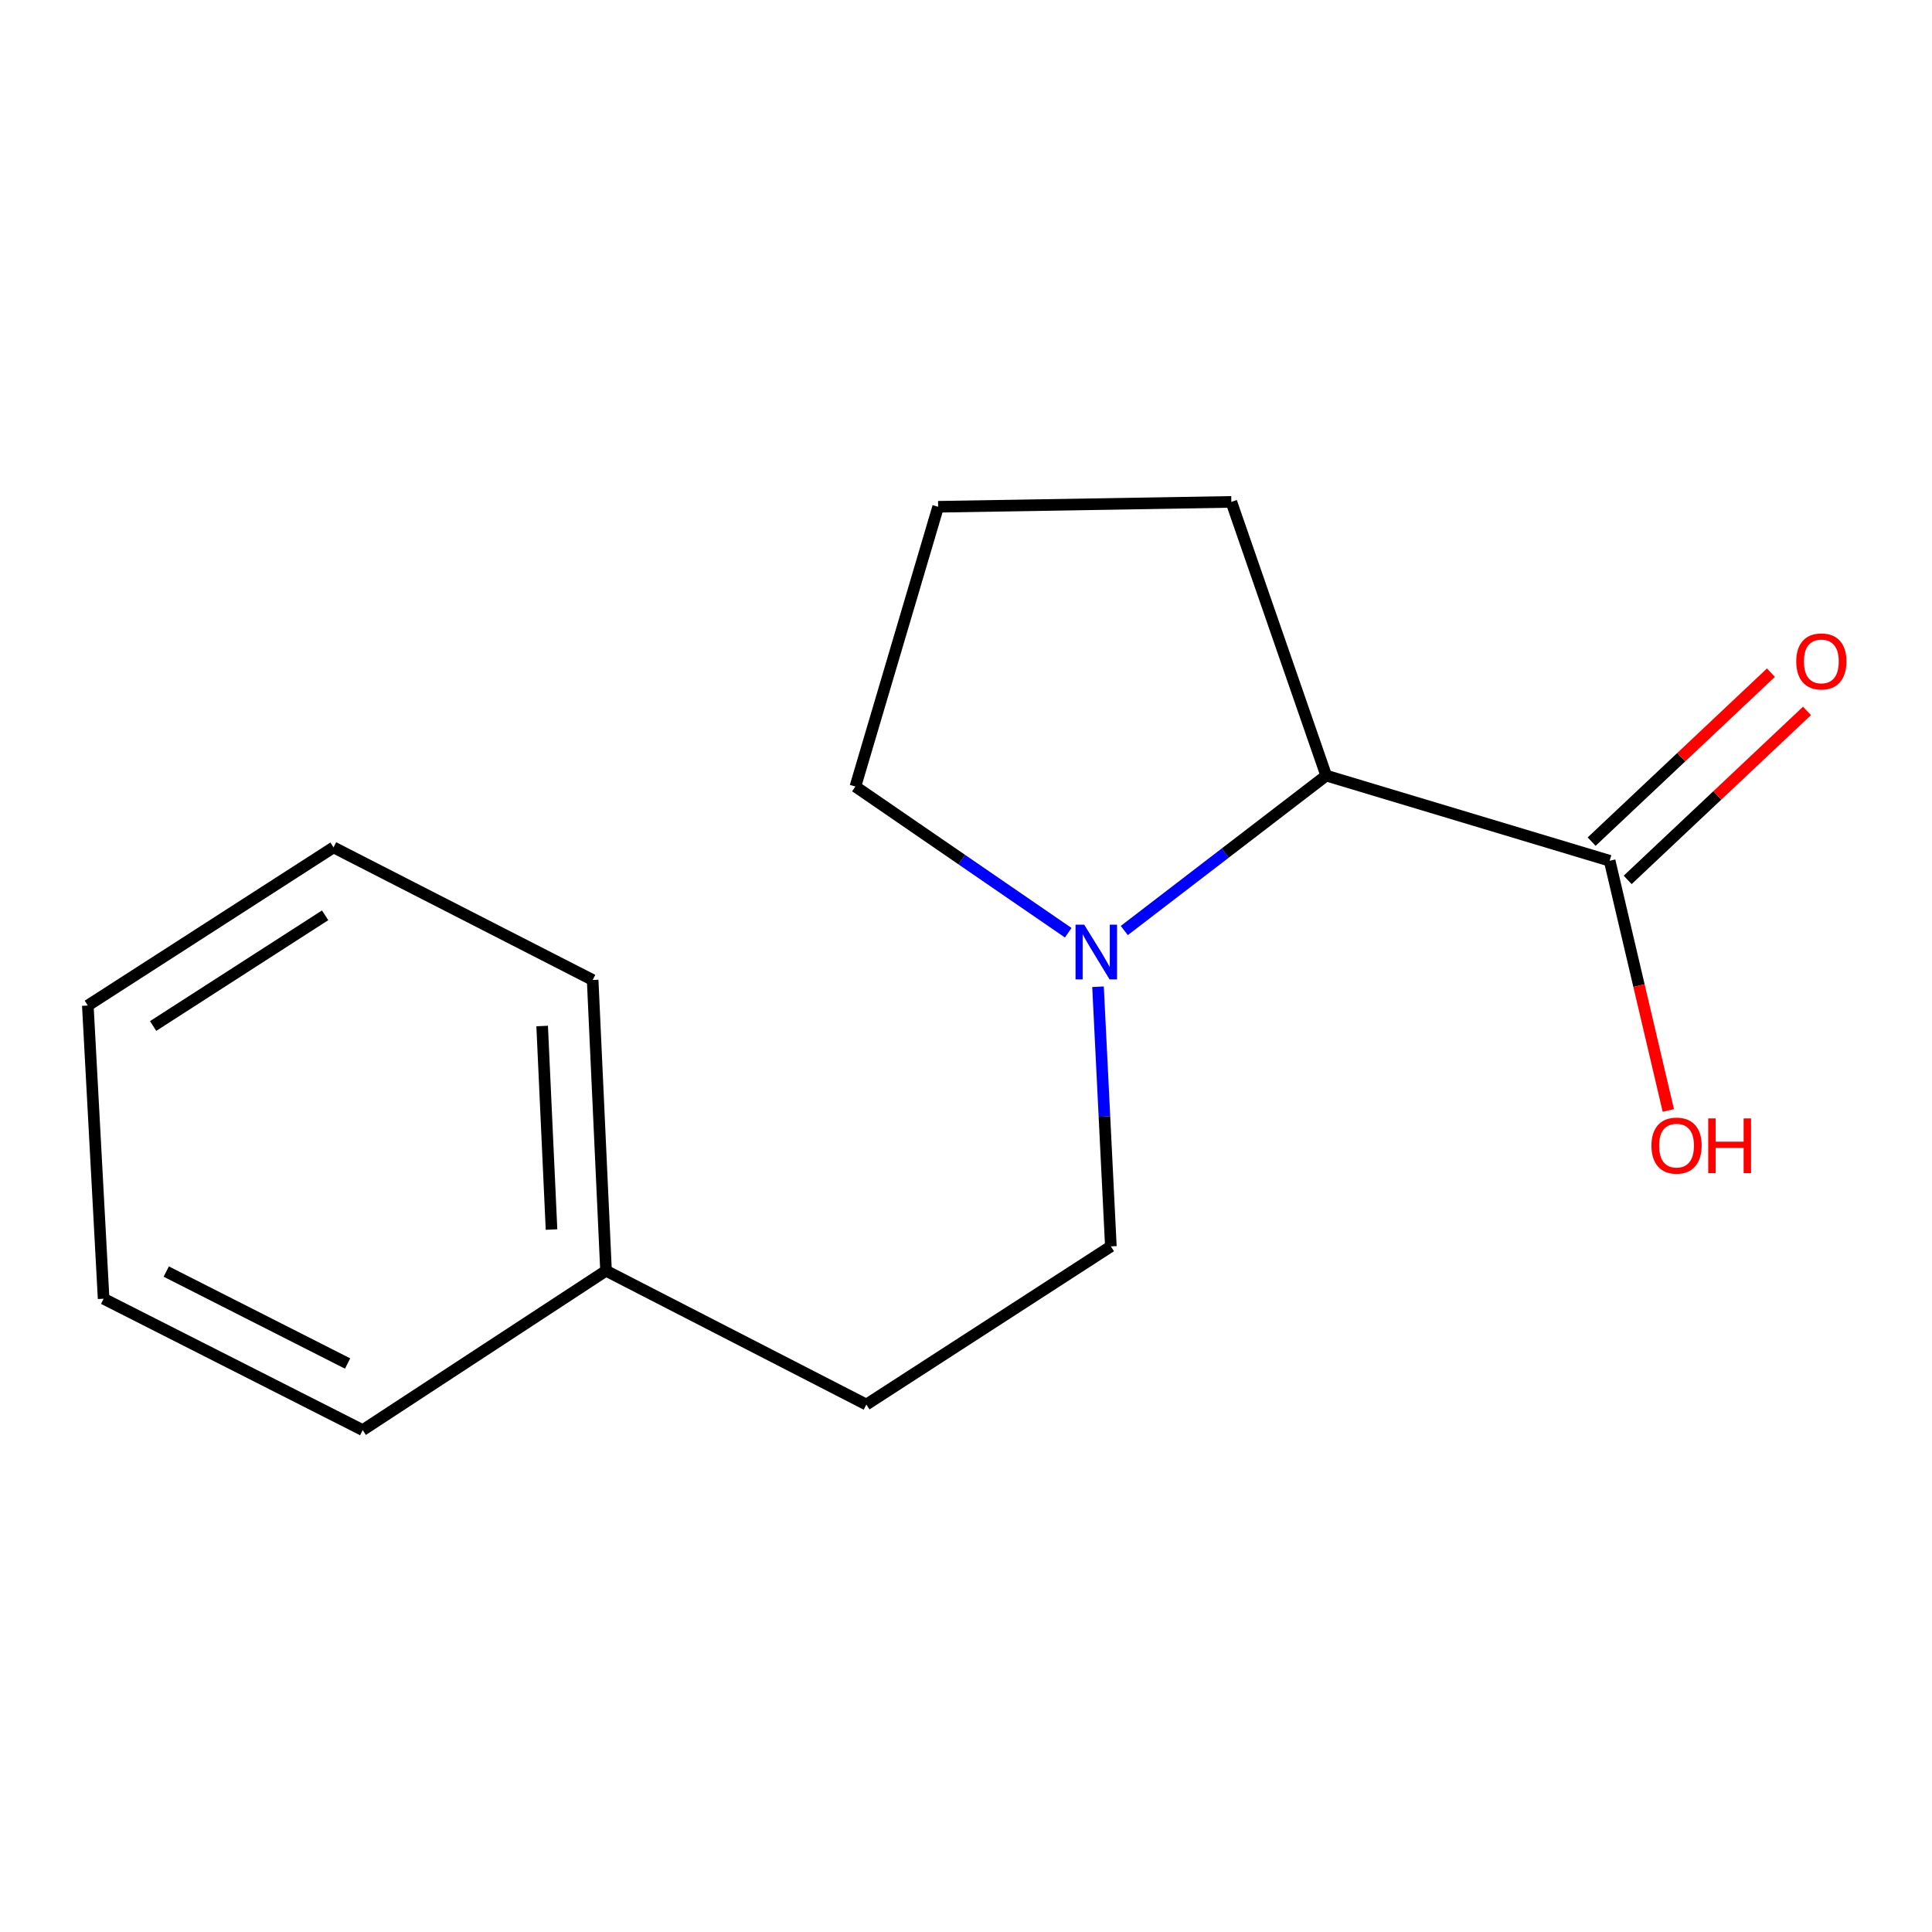 <?xml version='1.0' encoding='iso-8859-1'?>
<svg version='1.1' baseProfile='full'
              xmlns='http://www.w3.org/2000/svg'
                      xmlns:rdkit='http://www.rdkit.org/xml'
                      xmlns:xlink='http://www.w3.org/1999/xlink'
                  xml:space='preserve'
width='1000px' height='1000px' viewBox='0 0 1000 1000'>
<!-- END OF HEADER -->
<rect style='opacity:1.0;fill:#FFFFFF;stroke:none' width='1000' height='1000' x='0' y='0'> </rect>
<path class='bond-1' d='M 581.929,481.642 L 634.187,441.542' style='fill:none;fill-rule:evenodd;stroke:#0000FF;stroke-width:6px;stroke-linecap:butt;stroke-linejoin:miter;stroke-opacity:1' />
<path class='bond-1' d='M 634.187,441.542 L 686.445,401.443' style='fill:none;fill-rule:evenodd;stroke:#000000;stroke-width:6px;stroke-linecap:butt;stroke-linejoin:miter;stroke-opacity:1' />
<path class='bond-2' d='M 568.329,510.734 L 571.655,577.928' style='fill:none;fill-rule:evenodd;stroke:#0000FF;stroke-width:6px;stroke-linecap:butt;stroke-linejoin:miter;stroke-opacity:1' />
<path class='bond-2' d='M 571.655,577.928 L 574.981,645.122' style='fill:none;fill-rule:evenodd;stroke:#000000;stroke-width:6px;stroke-linecap:butt;stroke-linejoin:miter;stroke-opacity:1' />
<path class='bond-6' d='M 552.917,482.785 L 497.834,444.948' style='fill:none;fill-rule:evenodd;stroke:#0000FF;stroke-width:6px;stroke-linecap:butt;stroke-linejoin:miter;stroke-opacity:1' />
<path class='bond-6' d='M 497.834,444.948 L 442.75,407.111' style='fill:none;fill-rule:evenodd;stroke:#000000;stroke-width:6px;stroke-linecap:butt;stroke-linejoin:miter;stroke-opacity:1' />
<path class='bond-0' d='M 833.154,445.53 L 686.445,401.443' style='fill:none;fill-rule:evenodd;stroke:#000000;stroke-width:6px;stroke-linecap:butt;stroke-linejoin:miter;stroke-opacity:1' />
<path class='bond-3' d='M 842.483,455.429 L 888.889,411.7' style='fill:none;fill-rule:evenodd;stroke:#000000;stroke-width:6px;stroke-linecap:butt;stroke-linejoin:miter;stroke-opacity:1' />
<path class='bond-3' d='M 888.889,411.7 L 935.294,367.97' style='fill:none;fill-rule:evenodd;stroke:#FF0000;stroke-width:6px;stroke-linecap:butt;stroke-linejoin:miter;stroke-opacity:1' />
<path class='bond-3' d='M 823.826,435.63 L 870.231,391.901' style='fill:none;fill-rule:evenodd;stroke:#000000;stroke-width:6px;stroke-linecap:butt;stroke-linejoin:miter;stroke-opacity:1' />
<path class='bond-3' d='M 870.231,391.901 L 916.636,348.171' style='fill:none;fill-rule:evenodd;stroke:#FF0000;stroke-width:6px;stroke-linecap:butt;stroke-linejoin:miter;stroke-opacity:1' />
<path class='bond-4' d='M 833.154,445.53 L 848.34,510.157' style='fill:none;fill-rule:evenodd;stroke:#000000;stroke-width:6px;stroke-linecap:butt;stroke-linejoin:miter;stroke-opacity:1' />
<path class='bond-4' d='M 848.34,510.157 L 863.526,574.785' style='fill:none;fill-rule:evenodd;stroke:#FF0000;stroke-width:6px;stroke-linecap:butt;stroke-linejoin:miter;stroke-opacity:1' />
<path class='bond-8' d='M 686.445,401.443 L 637.34,259.782' style='fill:none;fill-rule:evenodd;stroke:#000000;stroke-width:6px;stroke-linecap:butt;stroke-linejoin:miter;stroke-opacity:1' />
<path class='bond-5' d='M 574.981,645.122 L 448.418,726.994' style='fill:none;fill-rule:evenodd;stroke:#000000;stroke-width:6px;stroke-linecap:butt;stroke-linejoin:miter;stroke-opacity:1' />
<path class='bond-7' d='M 448.418,726.994 L 313.679,657.742' style='fill:none;fill-rule:evenodd;stroke:#000000;stroke-width:6px;stroke-linecap:butt;stroke-linejoin:miter;stroke-opacity:1' />
<path class='bond-9' d='M 442.75,407.111 L 485.583,262.306' style='fill:none;fill-rule:evenodd;stroke:#000000;stroke-width:6px;stroke-linecap:butt;stroke-linejoin:miter;stroke-opacity:1' />
<path class='bond-10' d='M 313.679,657.742 L 306.757,507.239' style='fill:none;fill-rule:evenodd;stroke:#000000;stroke-width:6px;stroke-linecap:butt;stroke-linejoin:miter;stroke-opacity:1' />
<path class='bond-10' d='M 285.464,636.417 L 280.619,531.065' style='fill:none;fill-rule:evenodd;stroke:#000000;stroke-width:6px;stroke-linecap:butt;stroke-linejoin:miter;stroke-opacity:1' />
<path class='bond-11' d='M 313.679,657.742 L 187.736,740.218' style='fill:none;fill-rule:evenodd;stroke:#000000;stroke-width:6px;stroke-linecap:butt;stroke-linejoin:miter;stroke-opacity:1' />
<path class='bond-15' d='M 637.34,259.782 L 485.583,262.306' style='fill:none;fill-rule:evenodd;stroke:#000000;stroke-width:6px;stroke-linecap:butt;stroke-linejoin:miter;stroke-opacity:1' />
<path class='bond-13' d='M 306.757,507.239 L 172.637,438.608' style='fill:none;fill-rule:evenodd;stroke:#000000;stroke-width:6px;stroke-linecap:butt;stroke-linejoin:miter;stroke-opacity:1' />
<path class='bond-12' d='M 187.736,740.218 L 53.631,672.221' style='fill:none;fill-rule:evenodd;stroke:#000000;stroke-width:6px;stroke-linecap:butt;stroke-linejoin:miter;stroke-opacity:1' />
<path class='bond-12' d='M 179.923,705.755 L 86.05,658.157' style='fill:none;fill-rule:evenodd;stroke:#000000;stroke-width:6px;stroke-linecap:butt;stroke-linejoin:miter;stroke-opacity:1' />
<path class='bond-14' d='M 53.631,672.221 L 45.455,520.464' style='fill:none;fill-rule:evenodd;stroke:#000000;stroke-width:6px;stroke-linecap:butt;stroke-linejoin:miter;stroke-opacity:1' />
<path class='bond-16' d='M 172.637,438.608 L 45.455,520.464' style='fill:none;fill-rule:evenodd;stroke:#000000;stroke-width:6px;stroke-linecap:butt;stroke-linejoin:miter;stroke-opacity:1' />
<path class='bond-16' d='M 168.283,473.762 L 79.255,531.062' style='fill:none;fill-rule:evenodd;stroke:#000000;stroke-width:6px;stroke-linecap:butt;stroke-linejoin:miter;stroke-opacity:1' />
<path  class='atom-0' d='M 561.179 478.601
L 570.459 493.601
Q 571.379 495.081, 572.859 497.761
Q 574.339 500.441, 574.419 500.601
L 574.419 478.601
L 578.179 478.601
L 578.179 506.921
L 574.299 506.921
L 564.339 490.521
Q 563.179 488.601, 561.939 486.401
Q 560.739 484.201, 560.379 483.521
L 560.379 506.921
L 556.699 506.921
L 556.699 478.601
L 561.179 478.601
' fill='#0000FF'/>
<path  class='atom-4' d='M 929.729 342.353
Q 929.729 335.553, 933.089 331.753
Q 936.449 327.953, 942.729 327.953
Q 949.009 327.953, 952.369 331.753
Q 955.729 335.553, 955.729 342.353
Q 955.729 349.233, 952.329 353.153
Q 948.929 357.033, 942.729 357.033
Q 936.489 357.033, 933.089 353.153
Q 929.729 349.273, 929.729 342.353
M 942.729 353.833
Q 947.049 353.833, 949.369 350.953
Q 951.729 348.033, 951.729 342.353
Q 951.729 336.793, 949.369 333.993
Q 947.049 331.153, 942.729 331.153
Q 938.409 331.153, 936.049 333.953
Q 933.729 336.753, 933.729 342.353
Q 933.729 348.073, 936.049 350.953
Q 938.409 353.833, 942.729 353.833
' fill='#FF0000'/>
<path  class='atom-5' d='M 854.78 592.969
Q 854.78 586.169, 858.14 582.369
Q 861.5 578.569, 867.78 578.569
Q 874.06 578.569, 877.42 582.369
Q 880.78 586.169, 880.78 592.969
Q 880.78 599.849, 877.38 603.769
Q 873.98 607.649, 867.78 607.649
Q 861.54 607.649, 858.14 603.769
Q 854.78 599.889, 854.78 592.969
M 867.78 604.449
Q 872.1 604.449, 874.42 601.569
Q 876.78 598.649, 876.78 592.969
Q 876.78 587.409, 874.42 584.609
Q 872.1 581.769, 867.78 581.769
Q 863.46 581.769, 861.1 584.569
Q 858.78 587.369, 858.78 592.969
Q 858.78 598.689, 861.1 601.569
Q 863.46 604.449, 867.78 604.449
' fill='#FF0000'/>
<path  class='atom-5' d='M 884.18 578.889
L 888.02 578.889
L 888.02 590.929
L 902.5 590.929
L 902.5 578.889
L 906.34 578.889
L 906.34 607.209
L 902.5 607.209
L 902.5 594.129
L 888.02 594.129
L 888.02 607.209
L 884.18 607.209
L 884.18 578.889
' fill='#FF0000'/>
</svg>

